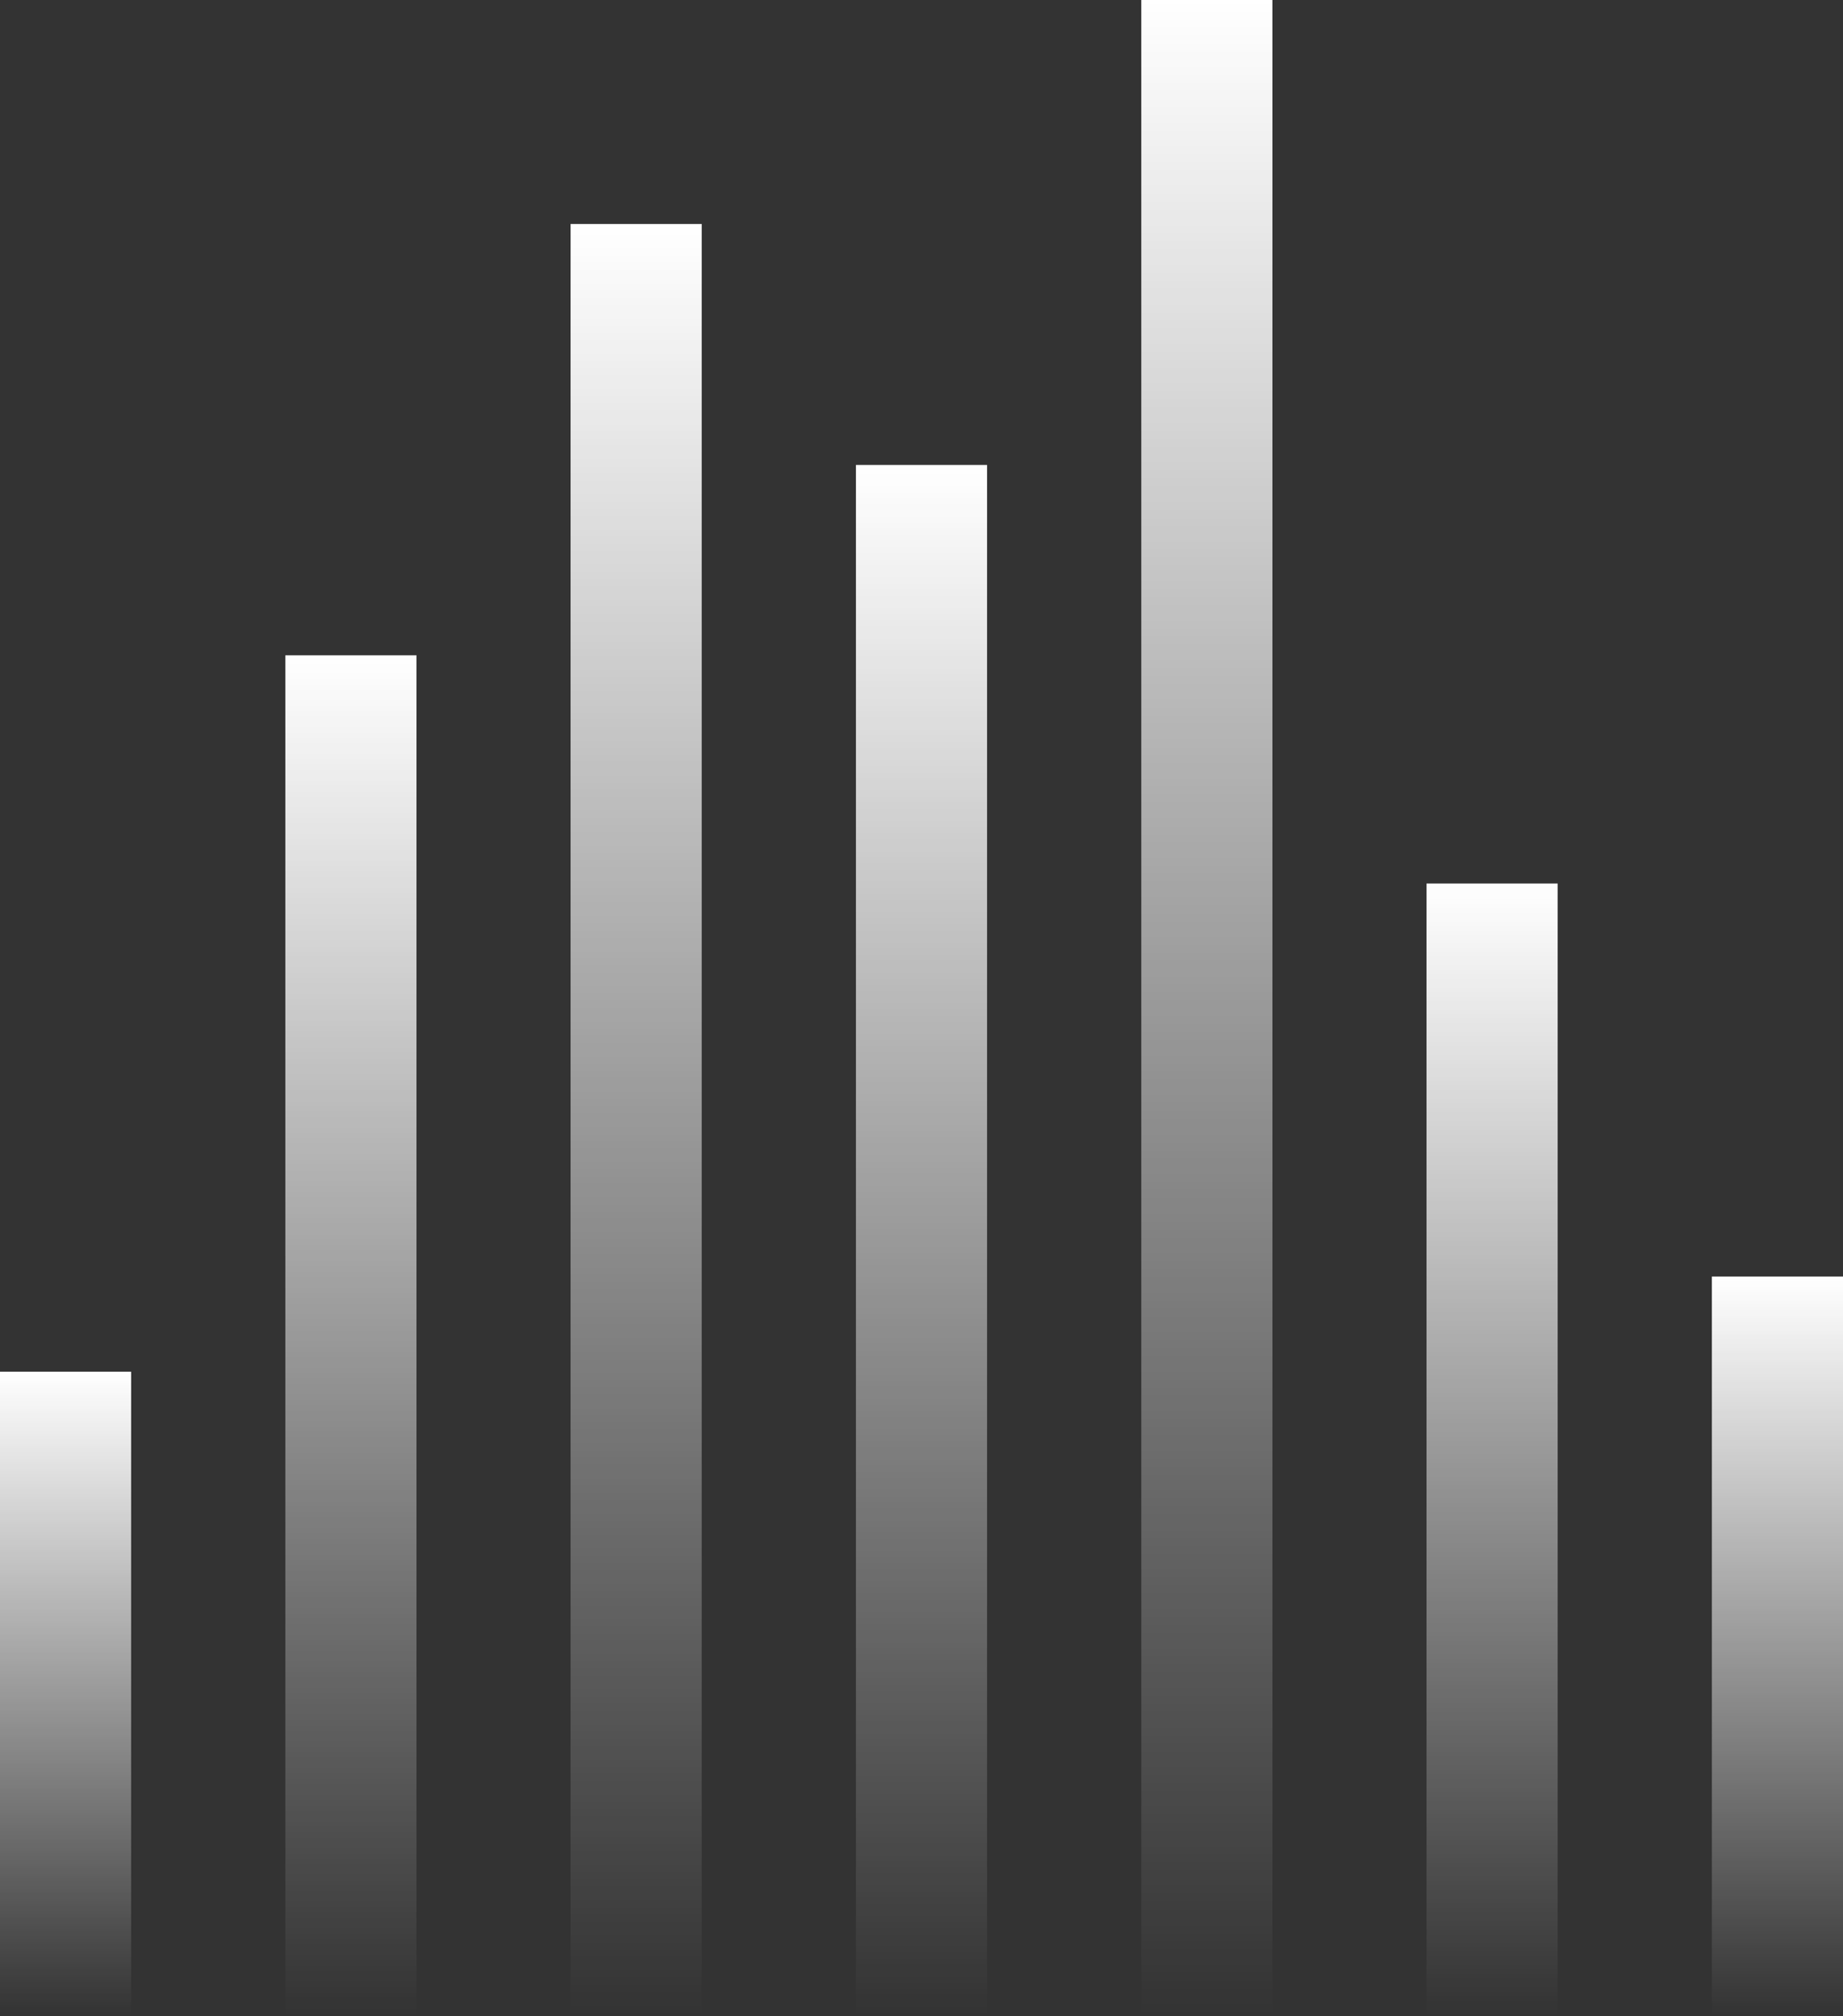 <?xml version="1.0" encoding="UTF-8"?><svg id="b" xmlns="http://www.w3.org/2000/svg" width="129.17" height="141.33" xmlns:xlink="http://www.w3.org/1999/xlink" viewBox="0 0 129.17 141.33"><rect x="0" y="0" width="129.17" height="141.33" fill="#333333" stroke="none"/><defs><linearGradient id="d" x1="24.59" y1="141.33" x2="24.59" y2="45.93" gradientUnits="userSpaceOnUse"><stop offset="0" stop-color="#fff" stop-opacity="0"/><stop offset="1" stop-color="#fff"/></linearGradient><linearGradient id="e" x1="44.59" x2="44.59" y2="15.7" xlink:href="#d"/><linearGradient id="f" x1="64.58" x2="64.58" y2="32.59" xlink:href="#d"/><linearGradient id="g" x1="84.58" y1="141.33" x2="84.58" y2="0" xlink:href="#d"/><linearGradient id="h" x1="104.58" x2="104.58" y2="61.93" xlink:href="#d"/><linearGradient id="i" x1="124.57" x2="124.57" y2="89.48" xlink:href="#d"/><linearGradient id="j" x1="4.59" x2="4.59" y2="96.15" xlink:href="#d"/></defs><g id="c"><rect x="20" y="45.93" width="9.19" height="95.41" fill="url(#d)"/><rect x="39.99" y="15.7" width="9.19" height="125.63" fill="url(#e)"/><rect x="59.99" y="32.59" width="9.19" height="108.74" fill="url(#f)"/><rect x="79.99" width="9.19" height="141.33" fill="url(#g)"/><rect x="99.98" y="61.93" width="9.19" height="79.41" fill="url(#h)"/><rect x="119.98" y="89.48" width="9.19" height="51.85" fill="url(#i)"/><polyline points="0 96.15 9.19 96.15 9.19 141.33 0 141.33" fill="url(#j)"/></g></svg>